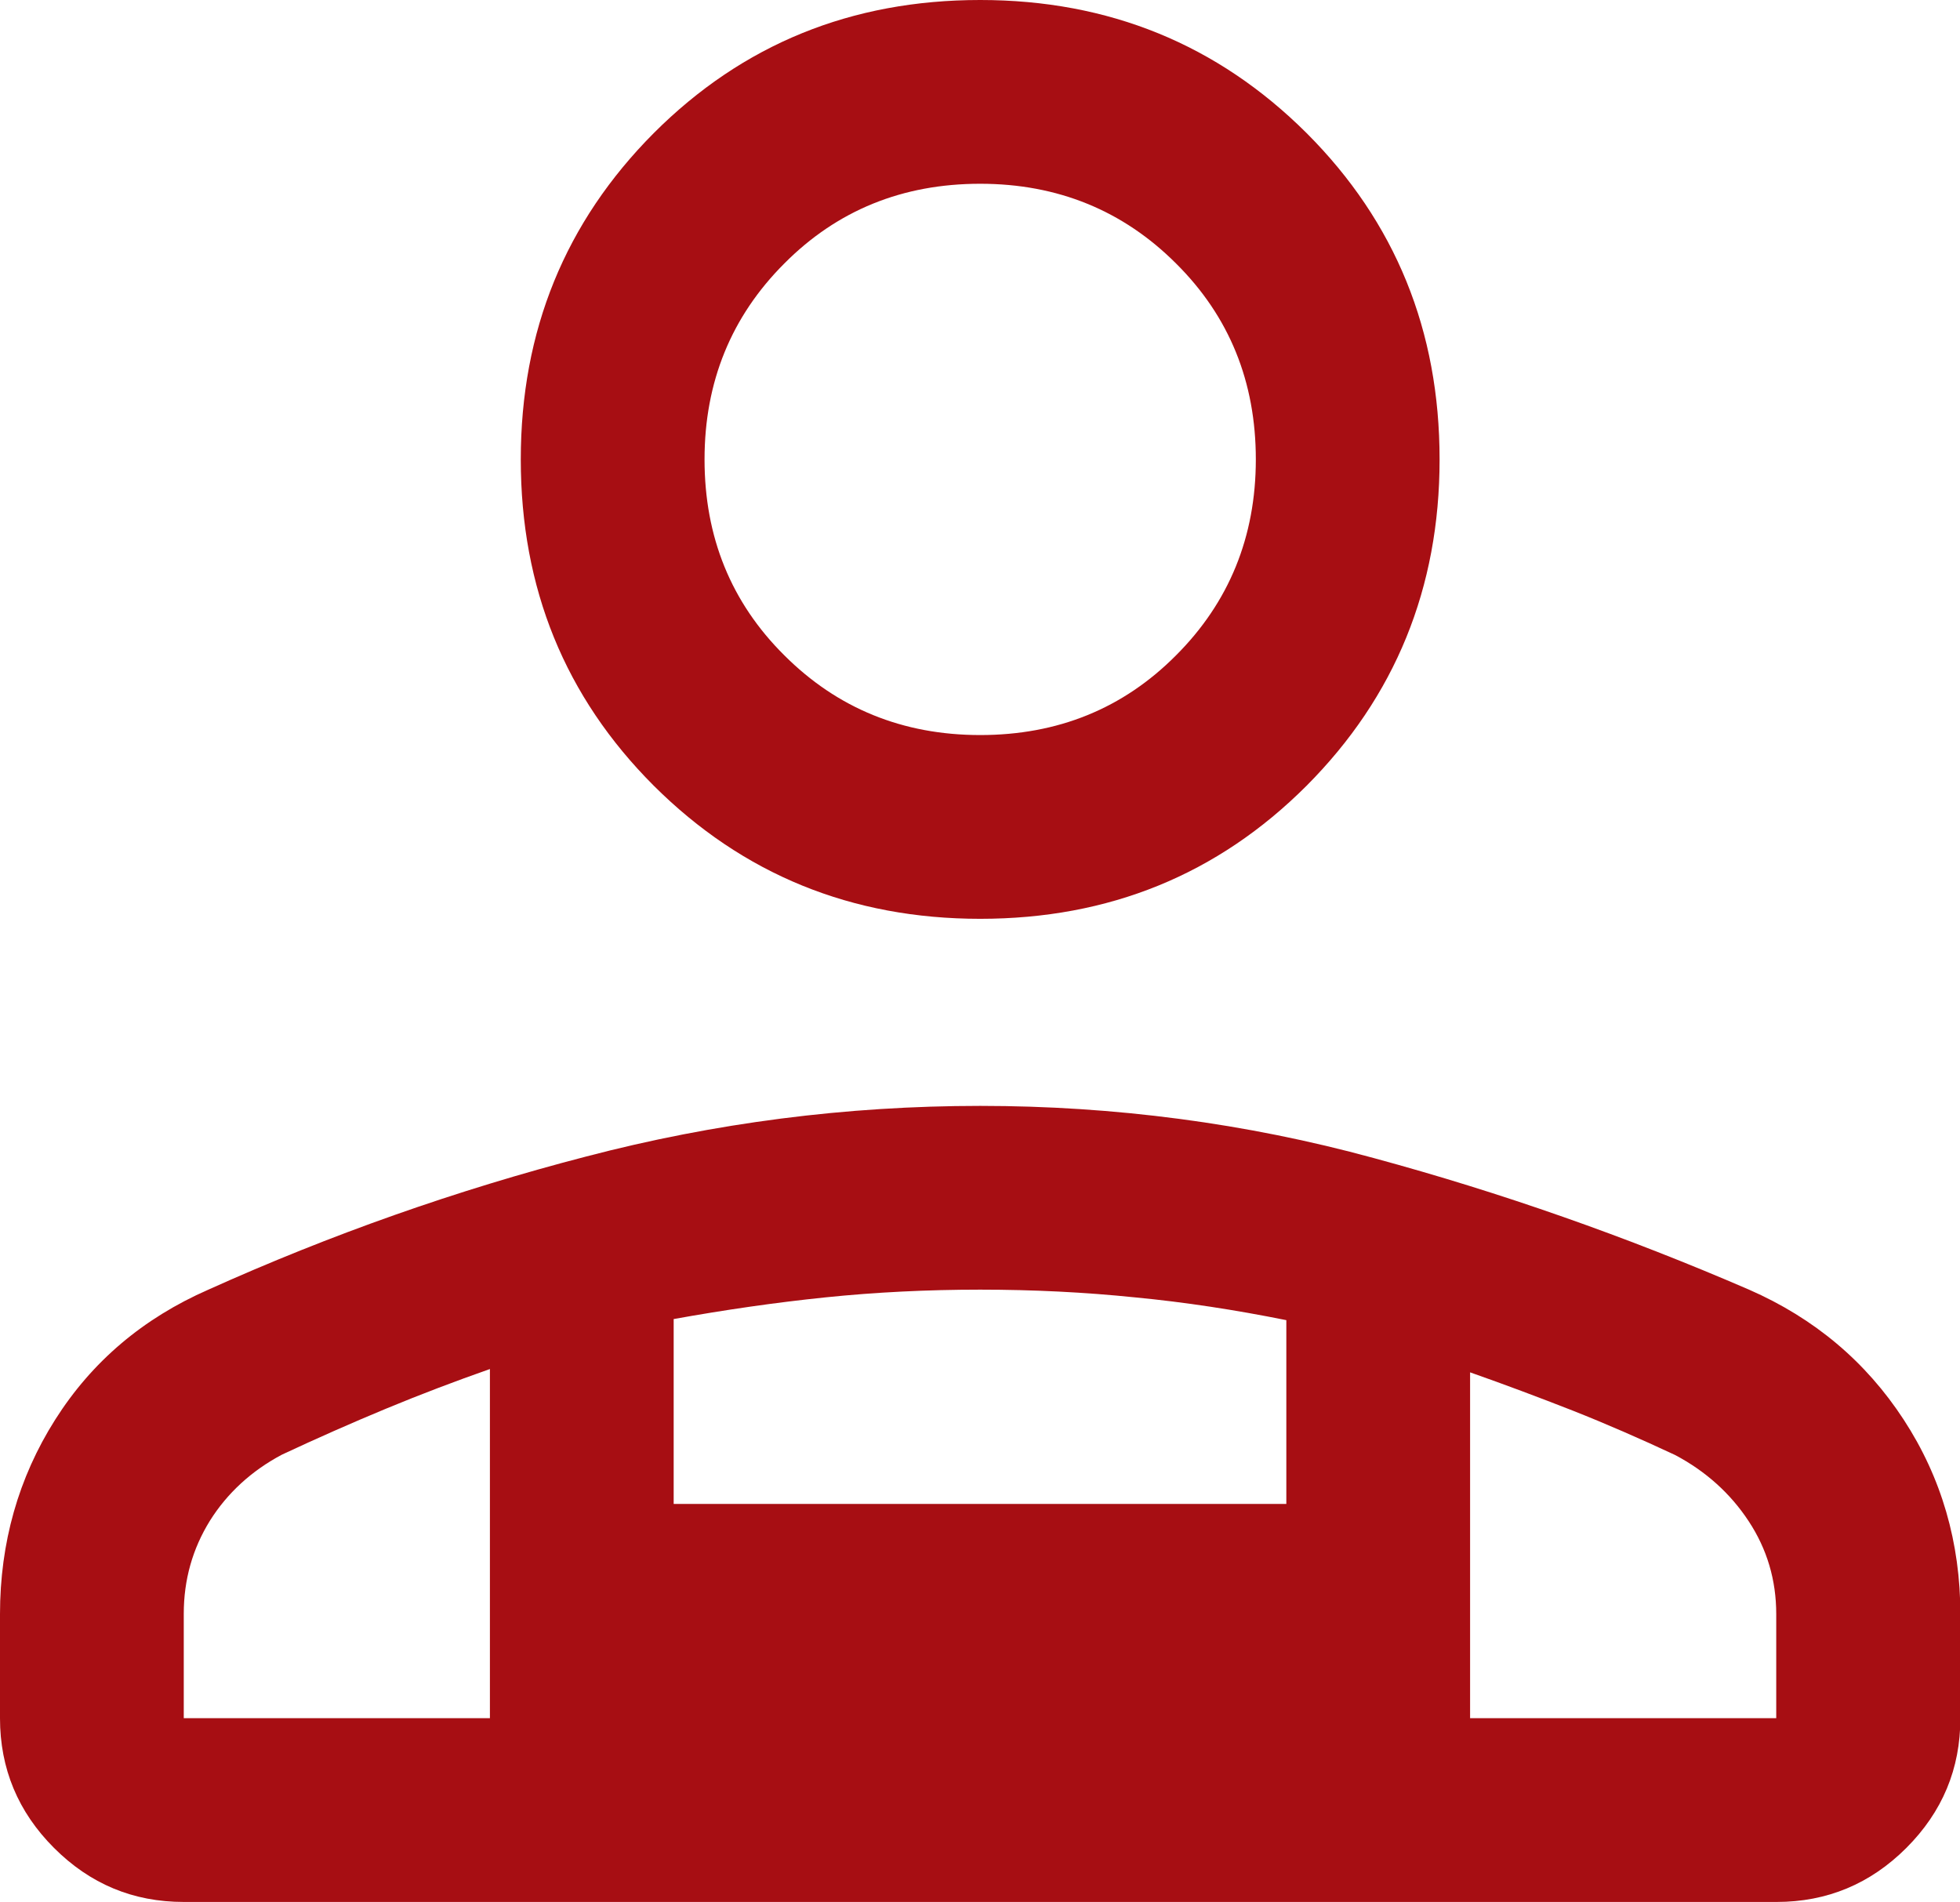 <?xml version="1.0" encoding="UTF-8"?>
<svg xmlns="http://www.w3.org/2000/svg" viewBox="0 0 53.33 51.75">
  <path d="m26.67 25c-3.5 0-6.46-1.21-8.88-3.62-2.42-2.42-3.62-5.38-3.62-8.88s1.21-6.46 3.62-8.88c2.42-2.42 5.38-3.62 8.88-3.62s6.46 1.21 8.88 3.62c2.42 2.42 3.62 5.38 3.62 8.88s-1.21 6.46-3.62 8.88c-2.42 2.42-5.38 3.62-8.88 3.62zm-26.67 21.75v-2.83c0-1.94.5-3.71 1.5-5.29s2.39-2.76 4.17-3.54c3.33-1.5 6.76-2.71 10.27-3.62 3.51-.92 7.09-1.38 10.73-1.38s7.24.47 10.71 1.42c3.47.94 6.88 2.14 10.21 3.58 1.78.78 3.18 1.96 4.21 3.54s1.54 3.35 1.54 5.29v2.83c0 1.38-.49 2.55-1.47 3.53s-2.16 1.47-3.53 1.47h-43.34c-1.38 0-2.55-.49-3.53-1.47s-1.47-2.16-1.47-3.53zm26.67-26.75c2.11 0 3.89-.72 5.33-2.17 1.44-1.44 2.17-3.22 2.17-5.33s-.72-3.89-2.17-5.33c-1.44-1.44-3.22-2.17-5.33-2.17s-3.89.72-5.33 2.17c-1.44 1.44-2.17 3.22-2.17 5.33s.72 3.89 2.17 5.33c1.44 1.44 3.22 2.17 5.33 2.17zm13.33 17.33v9.42h8.33v-2.83c0-.93-.25-1.77-.75-2.53s-1.17-1.36-2-1.8c-.94-.44-1.88-.85-2.79-1.21-.92-.36-1.85-.71-2.79-1.04zm-21.67-1.45v5.04h16.67v-5c-1.39-.28-2.76-.49-4.12-.62-1.36-.14-2.76-.21-4.21-.21s-2.85.07-4.21.21-2.74.34-4.13.59zm-13.33 10.87h8.33v-9.5c-.94.33-1.89.69-2.83 1.08s-1.89.81-2.83 1.25c-.83.44-1.49 1.05-1.96 1.8-.47.76-.71 1.6-.71 2.53v2.83z" fill="#a70e13"></path>
</svg>

